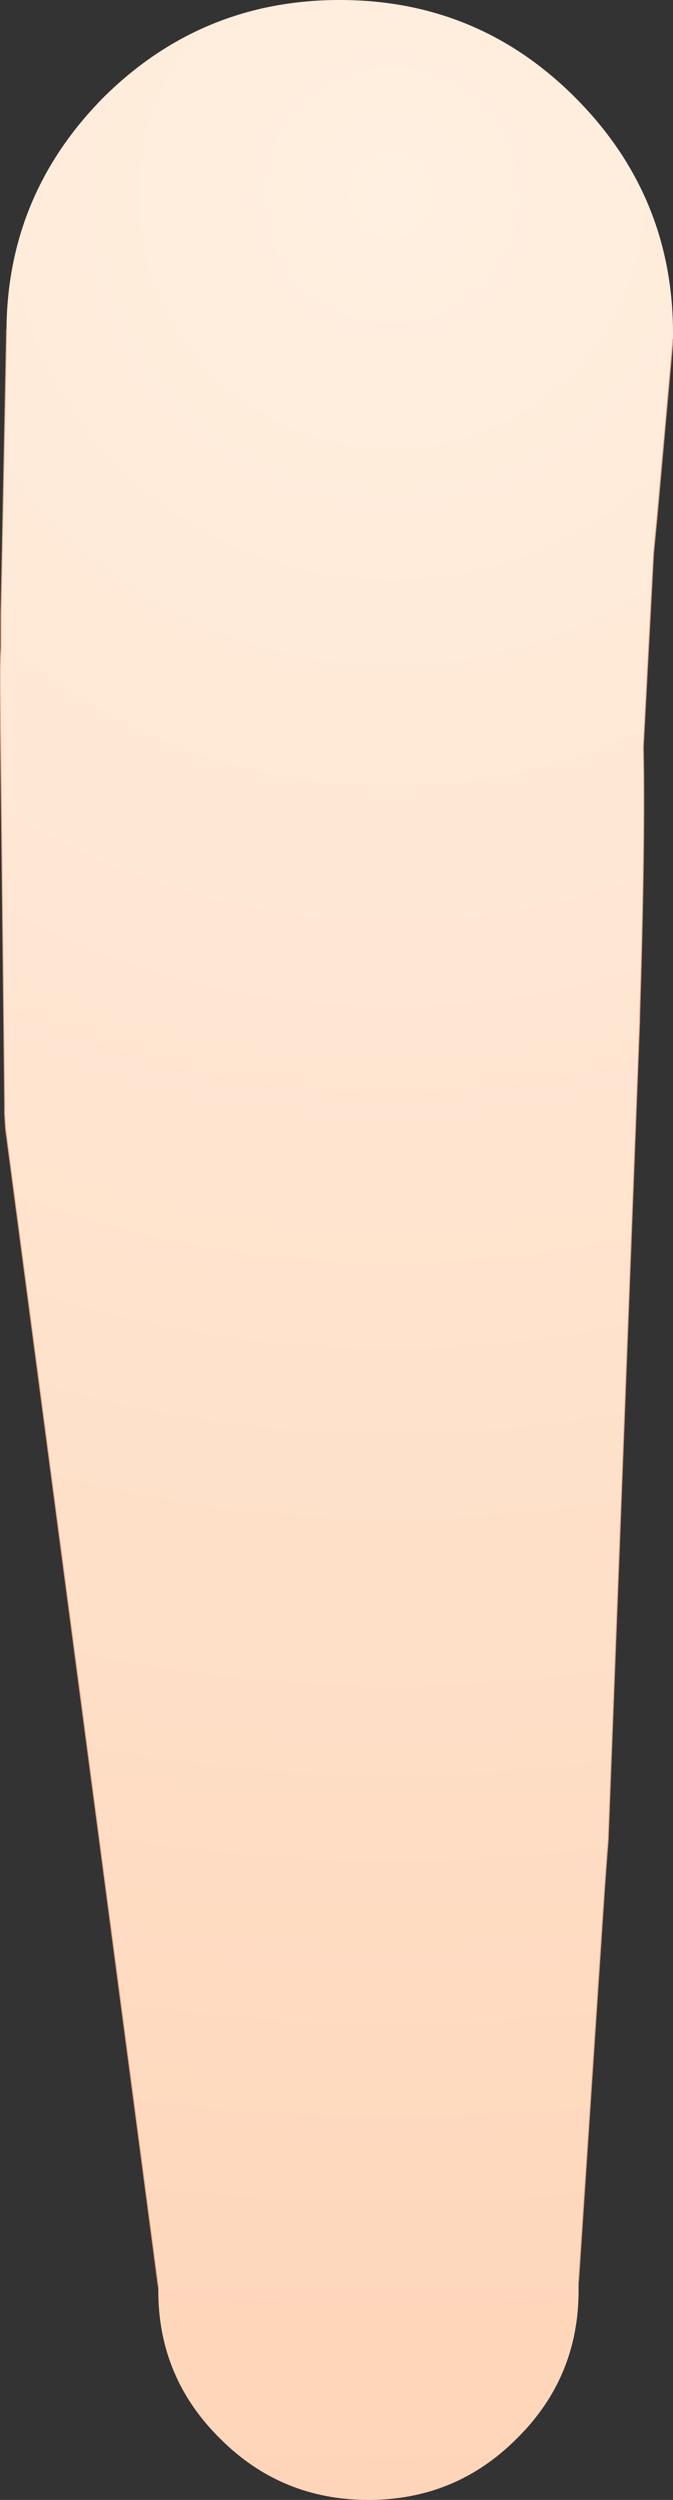 <?xml version="1.0" encoding="UTF-8" standalone="no"?>
<svg xmlns:xlink="http://www.w3.org/1999/xlink" height="135.0px" width="36.35px" xmlns="http://www.w3.org/2000/svg">
  <rect width="100%" height="100%" fill="#333333" stroke="none"/>
  <g transform="matrix(1.0, 0.0, 0.0, 1.0, 18.15, 17.55)">
    <path d="M-17.9 42.1 L-17.9 42.6 -17.85 43.4 -17.9 42.8 -17.9 42.1 M14.5 84.5 L14.6 83.1 14.7 81.8 14.6 83.3 14.5 84.5 M17.15 12.35 L17.35 10.25 18.2 0.75 18.2 0.95 17.35 10.45 17.15 12.35" fill="url(#gradient0)" fill-rule="evenodd" stroke="none"/>
    <path d="M-17.8 0.25 Q-17.75 -7.05 -12.55 -12.3 -7.25 -17.55 0.2 -17.55 7.65 -17.55 12.9 -12.3 18.2 -7.0 18.2 0.45 L18.2 0.75 17.35 10.25 17.15 12.35 16.6 22.75 16.6 22.95 Q16.7 27.9 16.4 37.35 L16.4 37.55 14.7 81.8 14.6 83.1 14.5 84.5 13.1 105.65 13.1 105.85 13.1 106.15 Q13.1 110.85 9.75 114.15 6.45 117.45 1.75 117.45 -2.95 117.45 -6.25 114.15 -9.6 110.85 -9.6 106.15 L-9.6 105.95 -17.85 43.4 -17.9 42.6 -17.9 42.1 -18.15 19.5 -18.15 19.0 -18.15 18.5 -18.1 17.4 -18.1 15.65 -17.8 0.45 -17.8 0.25" fill="url(#gradient1)" fill-rule="evenodd" stroke="none"/>
    <path d="M-17.8 0.25 L-17.8 0.45 -18.1 15.65 -18.1 17.4 -18.15 18.5 -18.15 19.0 -18.15 19.5 -17.9 42.1 -17.9 42.6 -17.85 43.4 -9.6 105.95 M13.1 105.65 L14.5 84.5 14.6 83.1 14.7 81.8 16.4 37.55 16.4 37.35 Q16.7 27.9 16.6 22.95 L16.6 22.75 17.15 12.35 17.35 10.25 18.2 0.75" fill="none" stroke="#e2a283" stroke-linecap="round" stroke-linejoin="round" stroke-width="0.05"/>
  </g>
  <defs>
    <radialGradient cx="0" cy="0" gradientTransform="matrix(0.106, 0.0, 0.0, 0.106, 11.0, 31.0)" gradientUnits="userSpaceOnUse" id="gradient0" r="819.2" spreadMethod="pad">
      <stop offset="0.0" stop-color="#ffe6d5"/>
      <stop offset="1.0" stop-color="#fed5b8"/>
    </radialGradient>
    <radialGradient cx="0" cy="0" gradientTransform="matrix(0.152, 0.0, 0.0, 0.152, 3.0, -7.0)" gradientUnits="userSpaceOnUse" id="gradient1" r="819.2" spreadMethod="pad">
      <stop offset="0.0" stop-color="#fff0e1"/>
      <stop offset="1.0" stop-color="#fed5b8"/>
    </radialGradient>
  </defs>
</svg>
